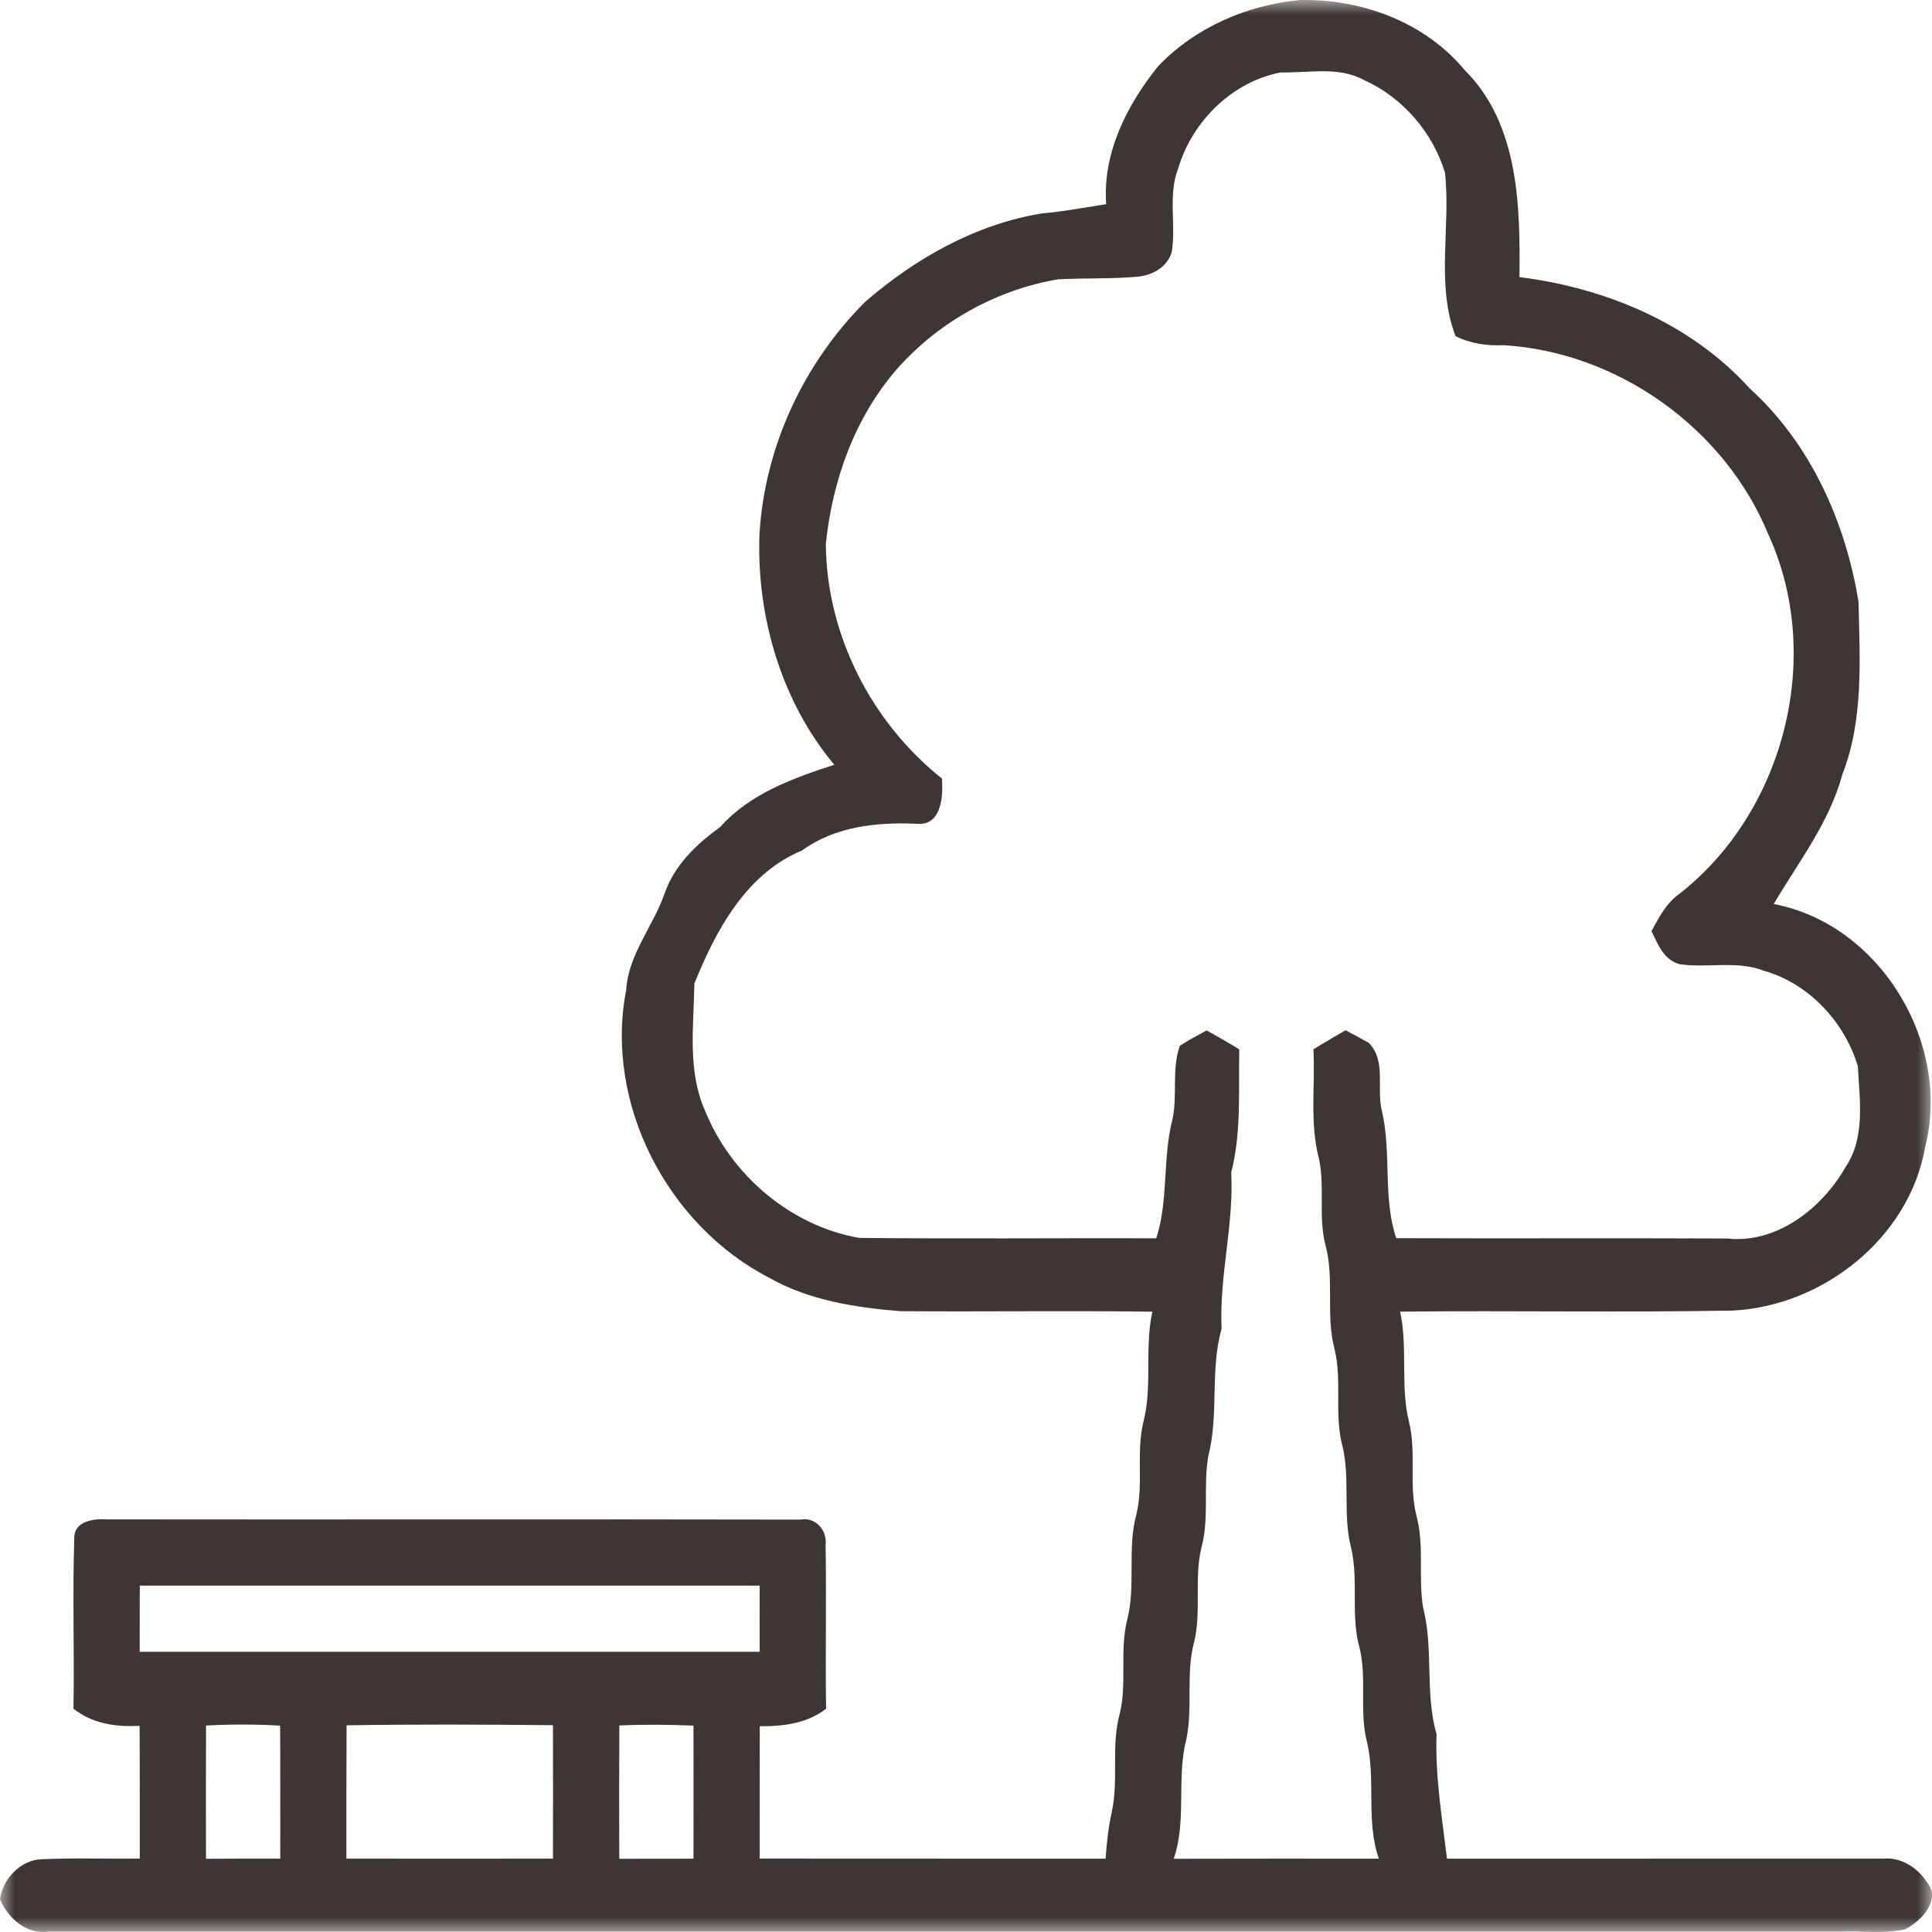 <?xml version="1.0" encoding="UTF-8"?>
<svg width="66px" height="66px" viewBox="0 0 66 66" version="1.1" xmlns="http://www.w3.org/2000/svg" xmlns:xlink="http://www.w3.org/1999/xlink">
    <!-- Generator: Sketch 49 (51002) - http://www.bohemiancoding.com/sketch -->
    <title>Group 61</title>
    <desc>Created with Sketch.</desc>
    <defs>
        <polygon id="path-1" points="0 0 66 0 66 66 0 66"></polygon>
    </defs>
    <g id="Welcome" stroke="none" stroke-width="1" fill="none" fill-rule="evenodd">
        <g id="Group-61" transform="translate(-24, -24)">
            <rect id="Rectangle-3-Copy-16" x="0" y="0" width="115" height="104"></rect>
            <g id="Page-1-Copy-8" transform="translate(24, 24)">
                <mask id="mask-2" fill="white">
                    <use xlink:href="#path-1"></use>
                </mask>
                <g id="Clip-2"></g>
                <path d="M47.211,37.966 C47.008,37.195 47.372,36.254 46.762,35.627 C46.5,35.48 46.234,35.336 45.966,35.195 C45.599,35.41 45.229,35.621 44.868,35.847 C44.933,37.091 44.735,38.362 45.057,39.58 C45.266,40.543 45.032,41.549 45.274,42.51 C45.596,43.682 45.28,44.92 45.591,46.092 C45.848,47.143 45.588,48.242 45.834,49.293 C46.15,50.466 45.853,51.698 46.155,52.873 C46.421,53.997 46.13,55.178 46.446,56.297 C46.695,57.326 46.441,58.397 46.678,59.425 C47.022,60.761 46.644,62.177 47.104,63.496 C44.769,63.493 42.431,63.493 40.096,63.499 C40.548,62.18 40.183,60.764 40.525,59.428 C40.759,58.32 40.497,57.17 40.799,56.071 C41.045,55.02 40.788,53.921 41.042,52.87 C41.318,51.847 41.098,50.779 41.276,49.745 C41.646,48.316 41.33,46.818 41.731,45.391 C41.646,43.592 42.154,41.851 42.061,40.052 C42.411,38.676 42.307,37.257 42.335,35.847 C41.968,35.621 41.595,35.412 41.222,35.2 C40.915,35.376 40.59,35.528 40.302,35.732 C40.014,36.554 40.24,37.447 40.042,38.286 C39.712,39.605 39.921,40.995 39.5,42.301 C36.117,42.292 32.737,42.323 29.358,42.289 C27.011,41.885 24.975,40.142 24.089,37.952 C23.476,36.585 23.699,35.045 23.721,33.598 C24.453,31.782 25.492,29.841 27.401,29.052 C28.533,28.23 29.95,28.083 31.311,28.14 C32.164,28.23 32.224,27.205 32.178,26.597 C29.761,24.668 28.239,21.687 28.211,18.585 C28.437,16.395 29.208,14.236 30.676,12.567 C32.091,10.984 34.045,9.902 36.134,9.543 C37.052,9.493 37.972,9.535 38.887,9.45 C39.396,9.394 39.878,9.117 40.031,8.603 C40.178,7.653 39.893,6.65 40.254,5.738 C40.731,4.139 42.103,2.785 43.755,2.474 C44.696,2.497 45.721,2.26 46.585,2.729 C47.906,3.319 48.945,4.514 49.363,5.902 C49.566,7.752 49.044,9.699 49.722,11.482 C50.233,11.739 50.797,11.818 51.365,11.792 C55.276,12.027 58.932,14.638 60.415,18.271 C62.315,22.421 60.96,27.713 57.391,30.519 C56.933,30.835 56.674,31.333 56.417,31.81 C56.642,32.262 56.829,32.788 57.377,32.937 C58.323,33.081 59.319,32.805 60.234,33.155 C61.784,33.587 63.007,34.898 63.467,36.424 C63.527,37.577 63.73,38.848 63.049,39.868 C62.242,41.275 60.7,42.498 58.997,42.309 C55.231,42.292 51.464,42.312 47.697,42.298 C47.231,40.891 47.542,39.393 47.211,37.966 Z M23.69,63.496 C22.846,63.496 21.999,63.496 21.155,63.499 C21.149,61.979 21.149,60.462 21.158,58.945 C21.999,58.905 22.846,58.916 23.69,58.95 C23.696,60.465 23.693,61.982 23.69,63.496 Z M18.89,63.493 C16.538,63.496 14.186,63.499 11.834,63.493 C11.834,61.976 11.831,60.456 11.84,58.939 C14.189,58.902 16.538,58.911 18.89,58.936 C18.896,60.456 18.893,61.973 18.89,63.493 Z M9.575,63.493 C8.728,63.491 7.881,63.493 7.037,63.499 C7.034,61.982 7.031,60.465 7.039,58.947 C7.881,58.902 8.728,58.902 9.569,58.95 C9.581,60.465 9.572,61.979 9.575,63.493 Z M4.772,56.427 C4.775,55.673 4.775,54.919 4.775,54.167 L25.952,54.167 C25.949,54.919 25.949,55.673 25.952,56.427 L4.772,56.427 Z M65.822,64.293 C65.509,63.804 64.95,63.443 64.354,63.493 C59.379,63.493 54.403,63.496 49.431,63.496 C49.261,62.078 49.024,60.677 49.075,59.244 C48.668,57.826 48.982,56.337 48.615,54.916 C48.443,53.867 48.668,52.785 48.38,51.748 C48.126,50.712 48.389,49.627 48.138,48.59 C47.827,47.349 48.101,46.055 47.83,44.807 C51.625,44.767 55.423,44.841 59.215,44.77 C62.298,44.603 65.218,42.281 65.766,39.193 C66.669,35.647 64.238,31.573 60.593,30.883 C61.44,29.445 62.493,28.103 62.936,26.462 C63.671,24.577 63.532,22.543 63.49,20.562 C63.049,17.827 61.844,15.146 59.768,13.264 C57.758,11.044 54.841,9.832 51.907,9.467 C51.935,7.023 51.887,4.237 50.035,2.393 C48.666,0.745 46.491,-0.049 44.393,0.002 C42.592,0.177 40.833,0.937 39.571,2.254 C38.5,3.576 37.662,5.229 37.789,6.975 C37.055,7.091 36.323,7.227 35.584,7.292 C33.325,7.662 31.272,8.826 29.558,10.309 C27.446,12.417 26.113,15.285 25.944,18.271 C25.845,21.065 26.692,23.961 28.499,26.125 C27.093,26.583 25.616,27.114 24.608,28.247 C23.786,28.841 23.027,29.564 22.694,30.55 C22.301,31.657 21.465,32.615 21.392,33.816 C20.638,37.692 22.798,41.86 26.288,43.657 C27.649,44.425 29.213,44.665 30.75,44.792 C33.621,44.815 36.496,44.77 39.367,44.809 C39.091,46.055 39.379,47.352 39.057,48.59 C38.808,49.627 39.074,50.712 38.817,51.748 C38.498,52.932 38.814,54.181 38.498,55.371 C38.249,56.407 38.503,57.492 38.255,58.532 C37.944,59.64 38.227,60.804 37.975,61.923 C37.862,62.44 37.806,62.965 37.769,63.496 C33.83,63.491 29.891,63.499 25.952,63.491 C25.952,61.985 25.949,60.476 25.955,58.97 C26.757,58.976 27.564,58.88 28.22,58.374 C28.191,56.504 28.237,54.633 28.203,52.766 C28.265,52.277 27.855,51.816 27.353,51.912 C19.446,51.895 11.54,51.915 3.637,51.904 C3.208,51.873 2.541,51.966 2.538,52.52 C2.474,54.469 2.544,56.422 2.51,58.371 C3.16,58.888 3.962,59.001 4.769,58.956 C4.78,60.467 4.772,61.979 4.775,63.491 C3.651,63.508 2.524,63.462 1.403,63.516 C0.695,63.544 0.082,64.203 0,64.884 C0.285,65.539 0.904,66.098 1.666,65.985 C22.089,65.985 42.516,65.983 62.942,65.985 C63.651,65.957 64.376,66.07 65.074,65.909 C65.619,65.649 66.339,64.889 65.822,64.293 Z" id="Fill-1" fill="#3D3632" mask="url(#mask-2)"></path>
            </g>
        </g>
    </g>
</svg>